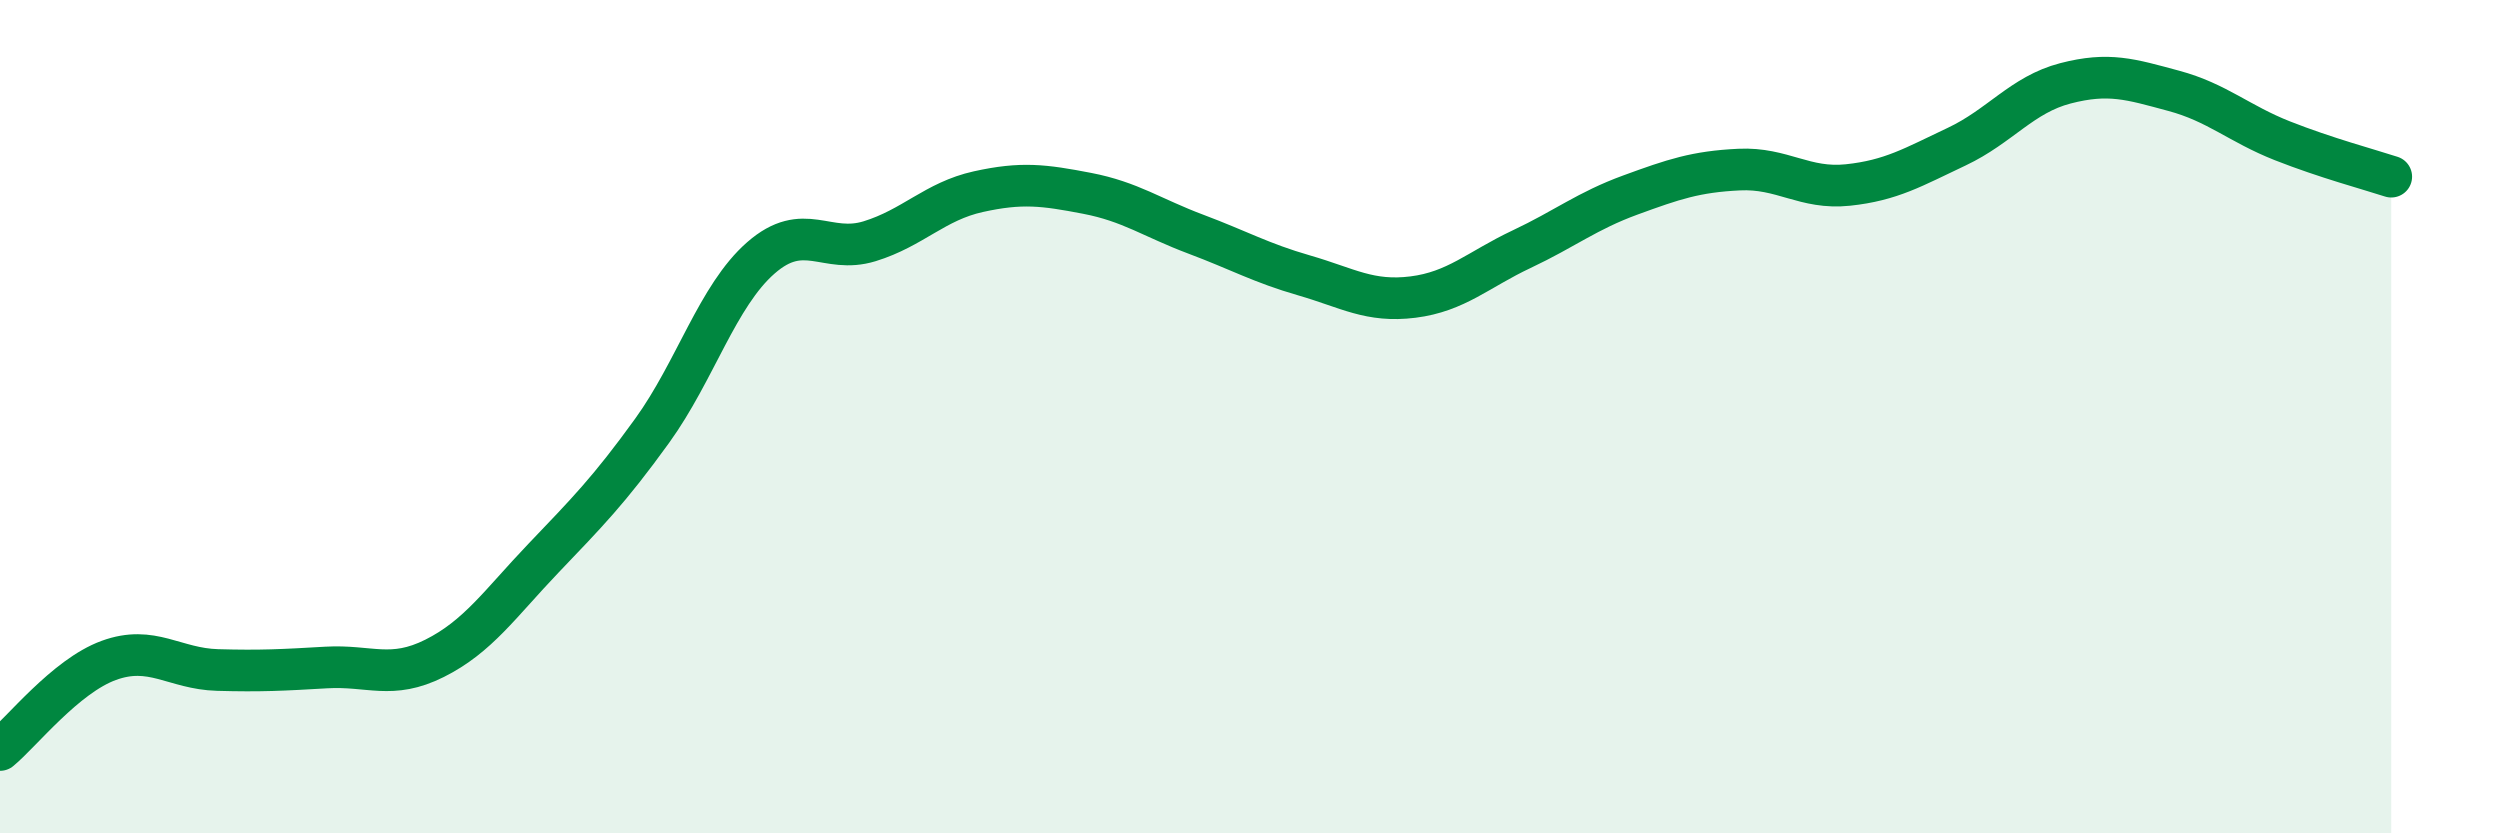 
    <svg width="60" height="20" viewBox="0 0 60 20" xmlns="http://www.w3.org/2000/svg">
      <path
        d="M 0,18 C 0.52,17.57 1.57,16.23 2.61,15.85 C 3.65,15.47 4.18,16.05 5.22,16.08 C 6.26,16.11 6.79,16.08 7.83,16.02 C 8.87,15.96 9.39,16.32 10.43,15.8 C 11.47,15.28 12,14.49 13.04,13.4 C 14.08,12.31 14.61,11.78 15.65,10.34 C 16.69,8.9 17.22,7.1 18.26,6.19 C 19.3,5.28 19.83,6.11 20.87,5.79 C 21.91,5.47 22.44,4.83 23.48,4.6 C 24.52,4.37 25.05,4.44 26.09,4.64 C 27.13,4.84 27.66,5.23 28.7,5.62 C 29.74,6.01 30.26,6.31 31.3,6.61 C 32.34,6.91 32.87,7.26 33.91,7.13 C 34.95,7 35.48,6.47 36.52,5.98 C 37.56,5.49 38.09,5.06 39.13,4.68 C 40.17,4.3 40.7,4.12 41.74,4.07 C 42.78,4.02 43.31,4.55 44.35,4.44 C 45.39,4.33 45.92,4.01 46.96,3.52 C 48,3.03 48.53,2.27 49.57,2 C 50.61,1.73 51.13,1.9 52.17,2.18 C 53.21,2.46 53.74,2.97 54.78,3.38 C 55.82,3.79 56.87,4.07 57.39,4.24L57.39 20L0 20Z"
        fill="#008740"
        opacity="0.1"
        stroke-linecap="round"
        stroke-linejoin="round"
      />
      <path
        d="M 0,18 C 0.52,17.57 1.57,16.23 2.61,15.85 C 3.65,15.47 4.18,16.05 5.22,16.08 C 6.26,16.11 6.79,16.08 7.83,16.02 C 8.87,15.96 9.39,16.32 10.43,15.8 C 11.47,15.28 12,14.49 13.04,13.4 C 14.08,12.31 14.61,11.78 15.65,10.34 C 16.69,8.9 17.22,7.1 18.26,6.19 C 19.3,5.28 19.83,6.11 20.87,5.79 C 21.91,5.47 22.44,4.83 23.48,4.6 C 24.52,4.37 25.05,4.44 26.09,4.64 C 27.13,4.84 27.66,5.23 28.7,5.62 C 29.74,6.01 30.26,6.31 31.3,6.61 C 32.34,6.91 32.87,7.26 33.91,7.13 C 34.95,7 35.48,6.47 36.52,5.98 C 37.56,5.49 38.09,5.06 39.13,4.68 C 40.17,4.3 40.7,4.12 41.74,4.07 C 42.78,4.02 43.31,4.55 44.35,4.44 C 45.39,4.33 45.92,4.01 46.96,3.52 C 48,3.03 48.53,2.27 49.57,2 C 50.61,1.73 51.13,1.9 52.17,2.18 C 53.21,2.46 53.74,2.97 54.78,3.38 C 55.82,3.79 56.87,4.07 57.39,4.24"
        stroke="#008740"
        stroke-width="1"
        fill="none"
        stroke-linecap="round"
        stroke-linejoin="round"
      />
    </svg>
  